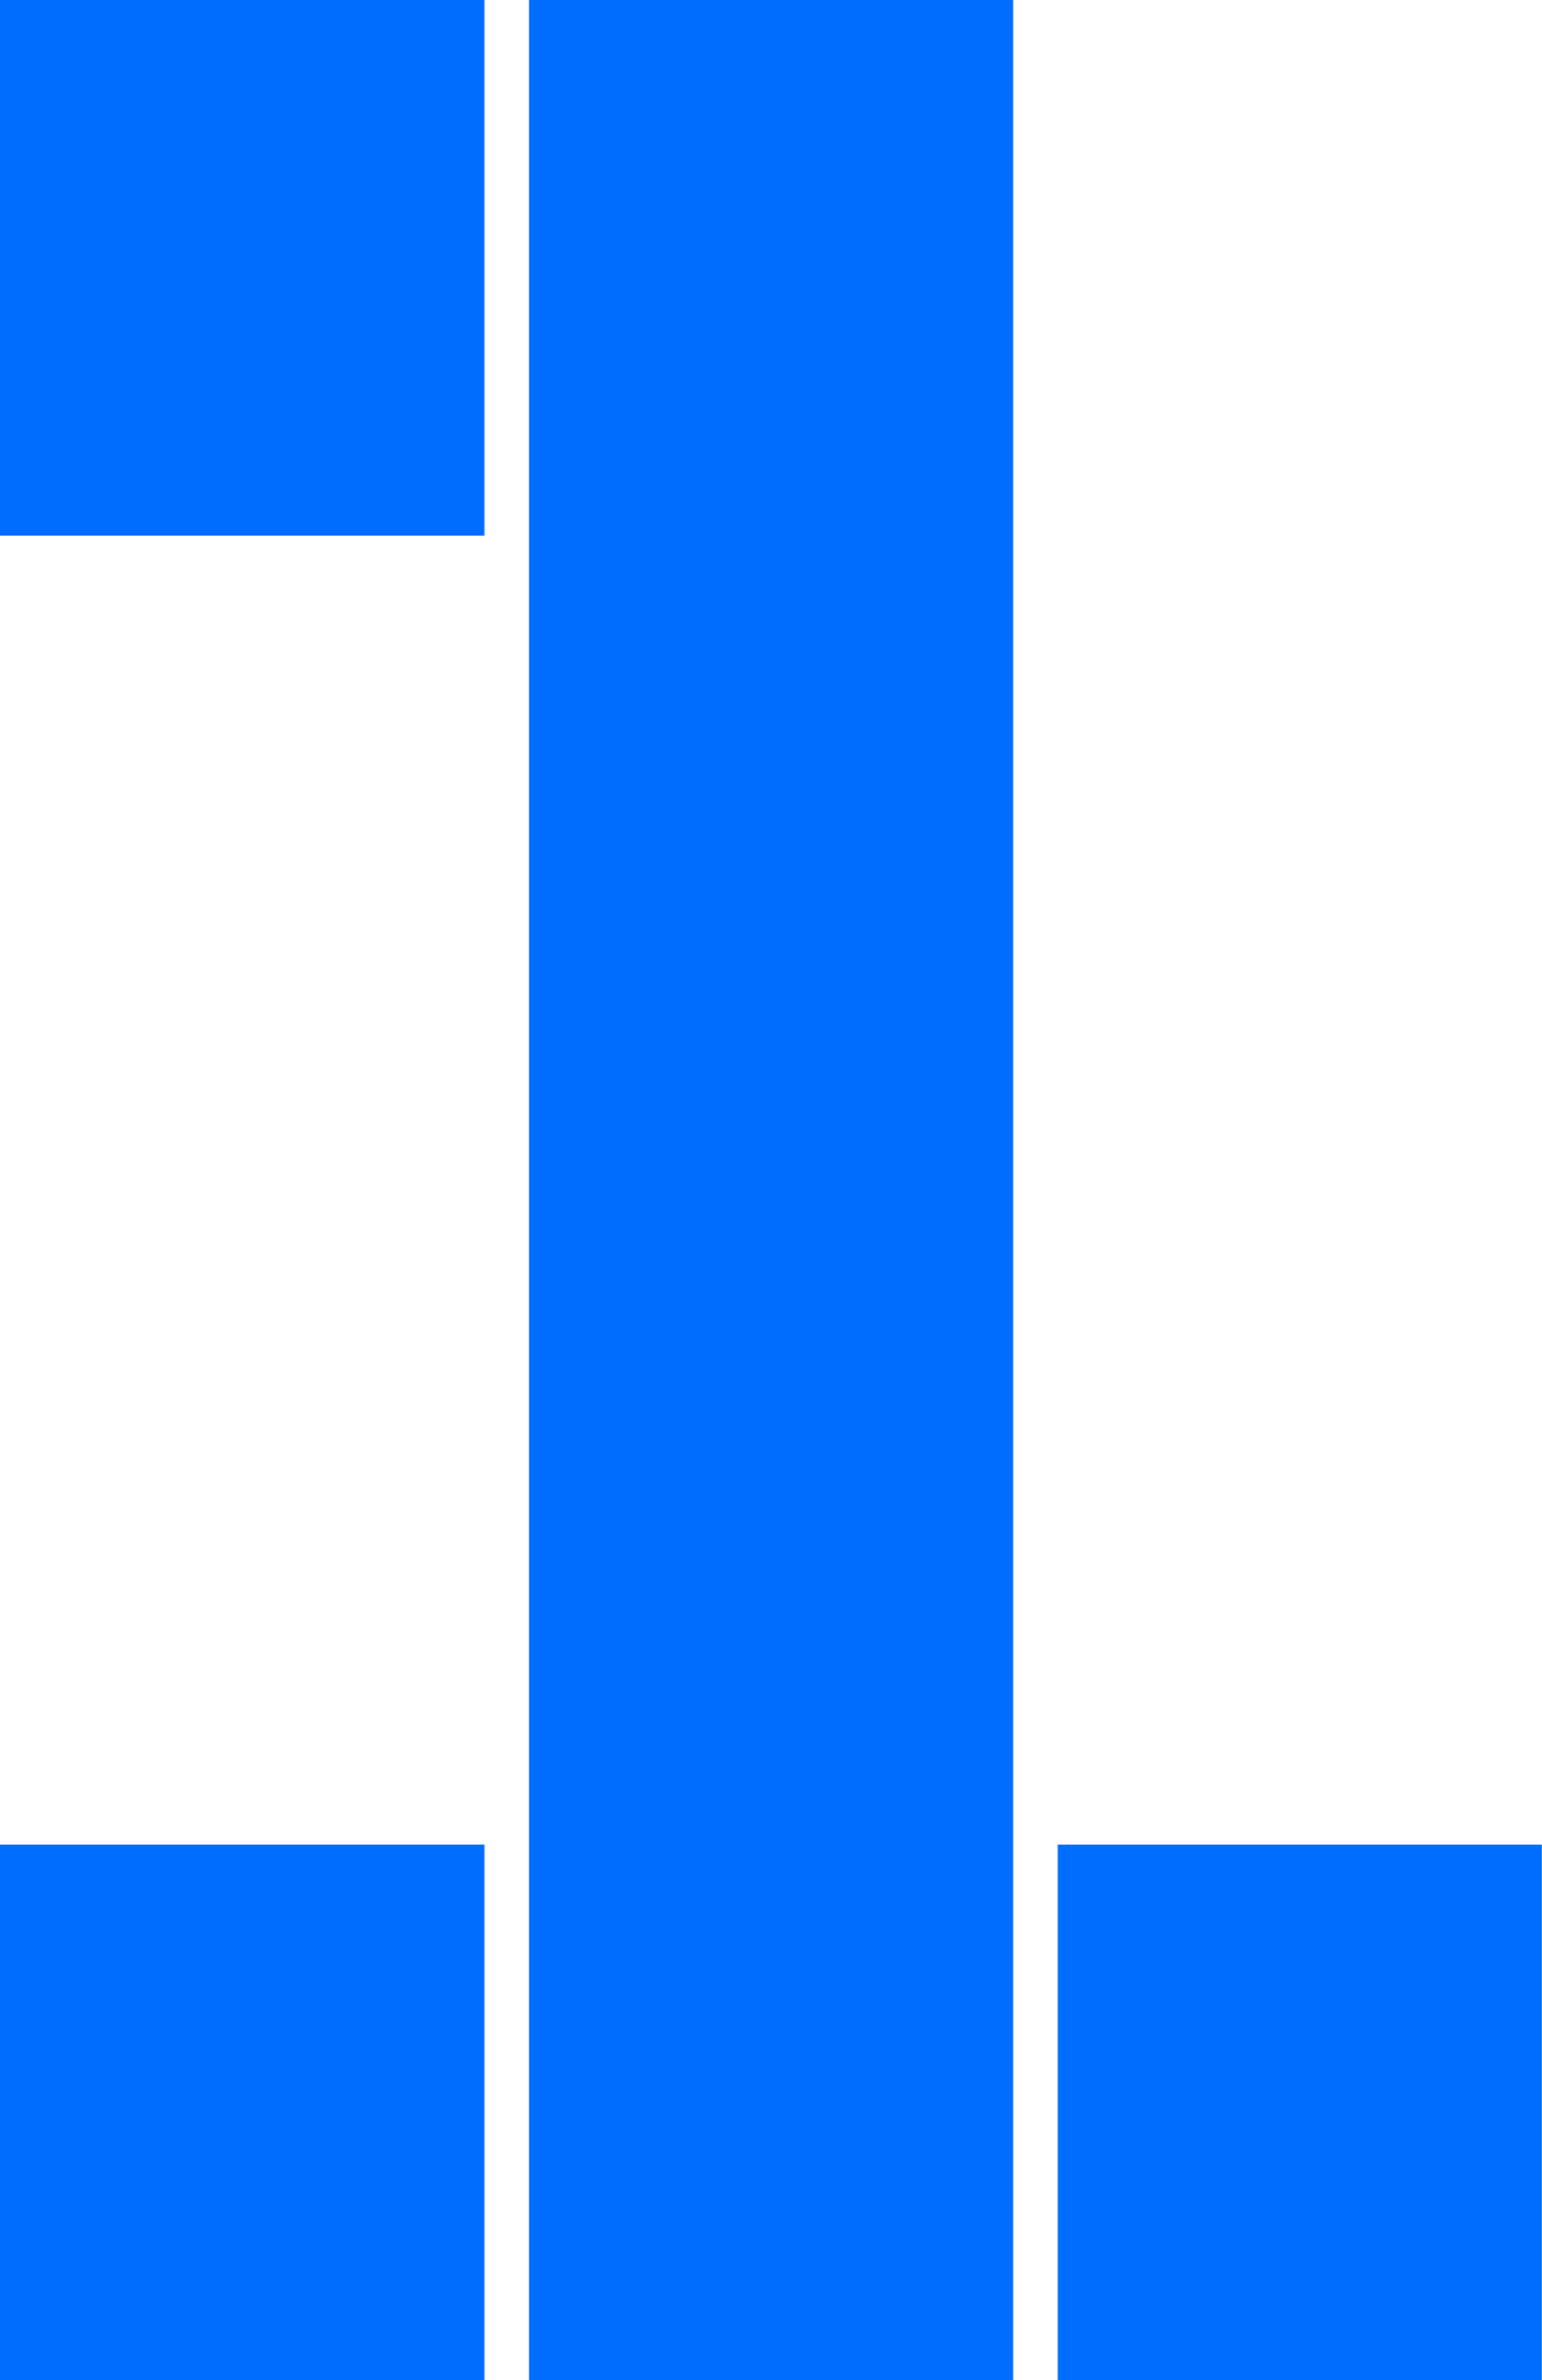 <?xml version="1.0" encoding="UTF-8"?>
<svg id="Layer_2" data-name="Layer 2" xmlns="http://www.w3.org/2000/svg" viewBox="0 0 82.02 126.52">
  <defs>
    <style>
      .cls-1 {
        fill: #006dff;
      }
    </style>
  </defs>
  <g id="Layer_1-2" data-name="Layer 1">
    <path class="cls-1" d="M0,126.52h25.77v-28.47H0v28.47ZM56.26,126.52h25.75v-28.47h-25.75v28.47ZM0,28.47h25.77V0H0v28.47ZM28.14,126.52h25.75V0h-25.75v126.52Z"/>
  </g>
</svg>